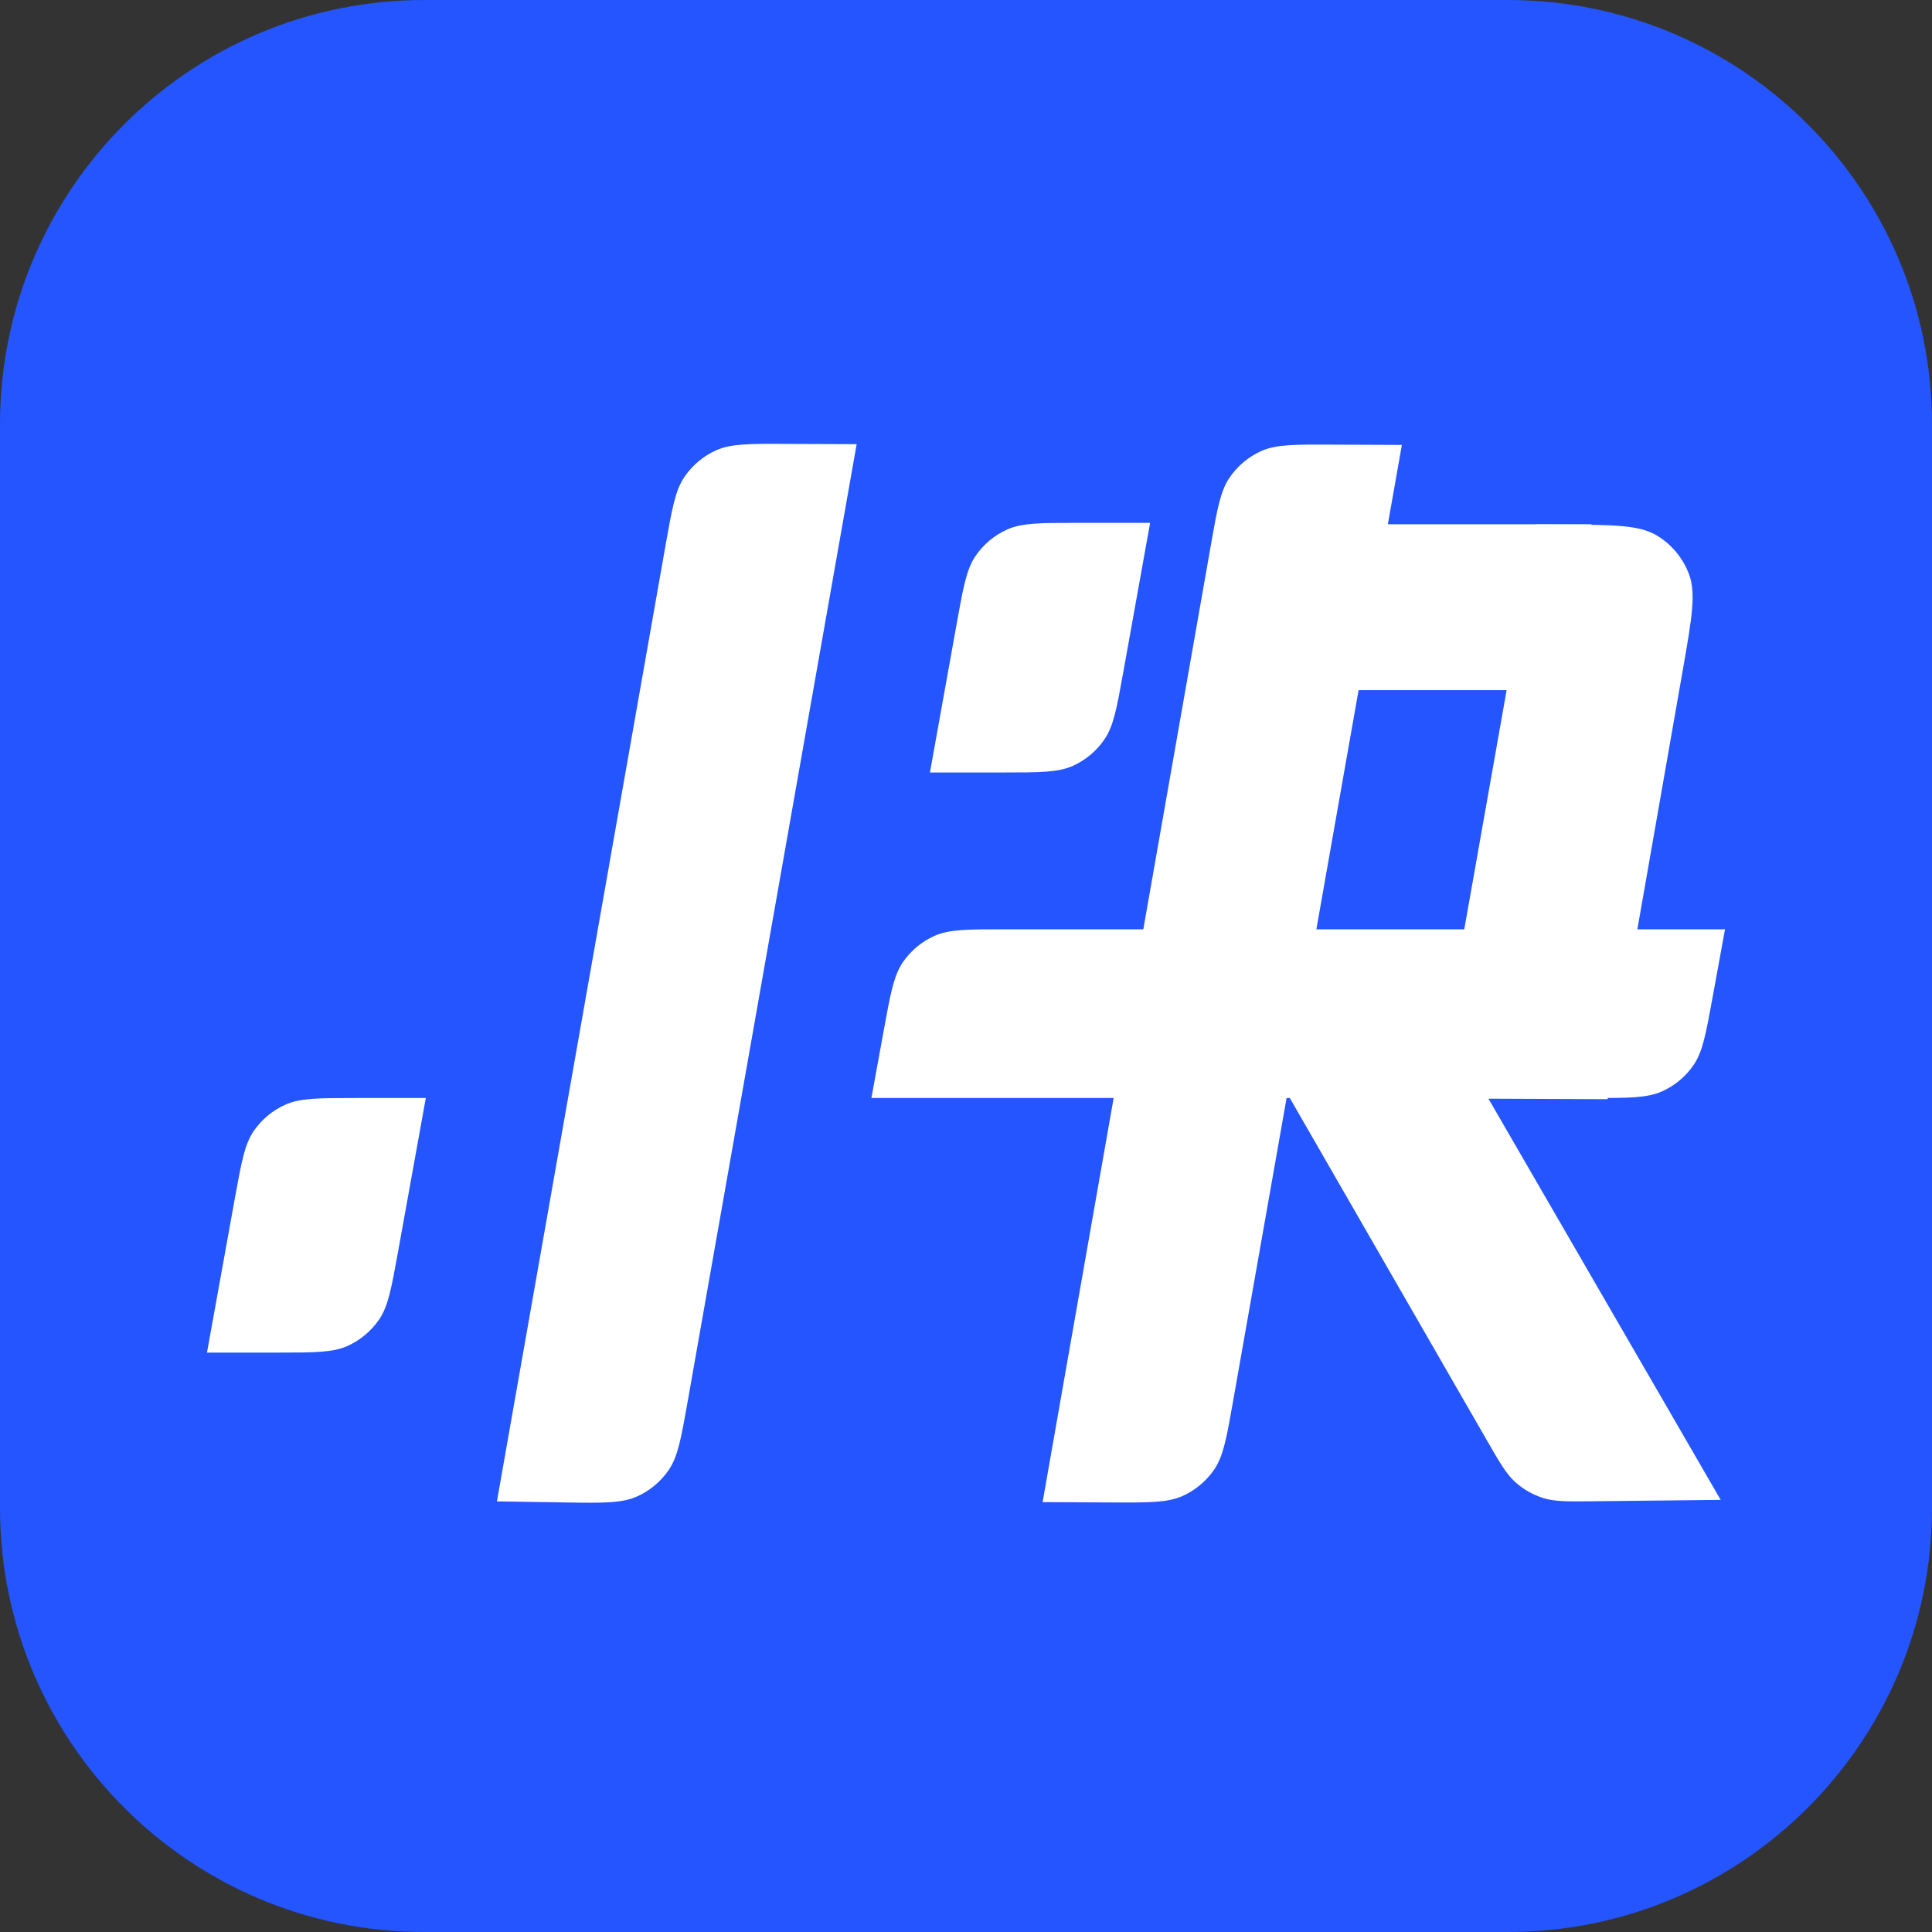 <svg xmlns="http://www.w3.org/2000/svg" xmlns:xlink="http://www.w3.org/1999/xlink" fill="none" version="1.1" width="30" height="30" viewBox="0 0 30 30"><rect x="0" y="0" width="30" height="30" fill="#333333" stroke="none"/><g><g><path d="M0 6.587C4.90527396329193e-16 2.949 2.949 0 6.587 0L23.413 0C27.051 0 30 2.949 30 6.587L30 23.413C30 27.051 27.051 30 23.413 30L6.587 30C2.949 30 0 27.051 0 23.413Z" fill="#2455FF" fill-opacity="1"/></g><g><g><path d="M5.503,17.05L6.612,17.05L6.178,19.453C6.078,20.004,6.027,20.285,5.886,20.491C5.763,20.669,5.594,20.811,5.396,20.9C5.169,21.002,4.883,21.003,4.323,21.003L3.214,21.003L3.648,18.6C3.748,18.049,3.799,17.768,3.94,17.562C4.063,17.384,4.232,17.242,4.43,17.154C4.657,17.051,4.943,17.05,5.503,17.05" fill="#FFFFFF" fill-opacity="1"/></g><g><path d="M24.897,8.228L19.786,8.228L19.441,10.717L24.565,10.717L25.712,8.771L24.897,8.228Z" fill-rule="evenodd" fill="#FFFFFF" fill-opacity="1"/></g><g transform="matrix(0.985,0.175,-0.175,0.985,1.288,-1.769)"><path d="M13.339,6.428L13.356,21.527C13.356,22.097,13.356,22.388,13.251,22.618C13.16,22.818,13.015,22.989,12.832,23.111C12.622,23.251,12.335,23.299,11.772,23.39L10.712,23.561L10.693,8.475C10.693,7.911,10.693,7.623,10.797,7.394C10.886,7.196,11.029,7.025,11.209,6.903C11.417,6.762,11.7,6.712,12.257,6.616L13.339,6.428Z" fill="#FFFFFF" fill-opacity="1"/></g><g transform="matrix(0.985,0.175,-0.175,0.985,1.42,-3.249)"><path d="M21.802,6.439L21.819,21.526C21.82,22.09,21.819,22.378,21.716,22.607C21.626,22.805,21.483,22.976,21.303,23.098C21.095,23.239,20.812,23.289,20.256,23.385L19.182,23.571L19.155,8.487C19.154,7.922,19.154,7.635,19.258,7.405C19.347,7.207,19.49,7.037,19.67,6.914C19.878,6.773,20.162,6.723,20.718,6.627L21.802,6.439Z" fill="#FFFFFF" fill-opacity="1"/></g><g transform="matrix(-0.865,0.501,0.501,0.865,33.734,-9.06)"><path d="M24.956,15.665L24.972,21.869C24.973,22.271,24.973,22.474,24.914,22.654C24.863,22.811,24.778,22.955,24.667,23.078C24.54,23.218,24.363,23.318,24.014,23.515L22.293,24.487L22.291,17.17L24.956,15.665Z" fill="#FFFFFF" fill-opacity="1"/></g><g transform="matrix(0.985,0.175,-0.175,0.985,1.749,-4.053)"><path d="M26.523,9.917L26.539,16.728L23.889,17.187L23.884,8.139L24.317,8.064C25.074,7.933,25.462,7.868,25.757,7.978C26.008,8.073,26.221,8.252,26.358,8.484C26.518,8.754,26.521,9.149,26.523,9.917" fill="#FFFFFF" fill-opacity="1"/></g><g><path d="M26.786,14.43L26.59,15.503C26.49,16.053,26.438,16.334,26.297,16.539C26.175,16.717,26.005,16.859,25.808,16.947C25.58,17.049,25.295,17.05,24.736,17.05L13.531,17.05L13.727,15.977C13.827,15.427,13.879,15.147,14.02,14.941C14.142,14.763,14.312,14.621,14.509,14.533C14.736,14.431,15.021,14.43,15.581,14.43L26.786,14.43Z" fill="#FFFFFF" fill-opacity="1"/></g><g><path d="M16.713,8.119L17.859,8.119L17.441,10.444C17.342,10.995,17.291,11.276,17.149,11.482C17.027,11.661,16.857,11.803,16.66,11.892C16.432,11.994,16.147,11.995,15.586,11.995L14.44,11.995L14.858,9.67C14.957,9.119,15.008,8.838,15.149,8.632C15.271,8.453,15.441,8.311,15.639,8.222C15.866,8.12,16.152,8.119,16.713,8.119" fill="#FFFFFF" fill-opacity="1"/></g><g><path d="M24.713,8.141L24.399,10.696L19.307,10.685L19.307,8.141L24.713,8.141Z" fill="#FFFFFF" fill-opacity="1"/></g></g></g></svg>